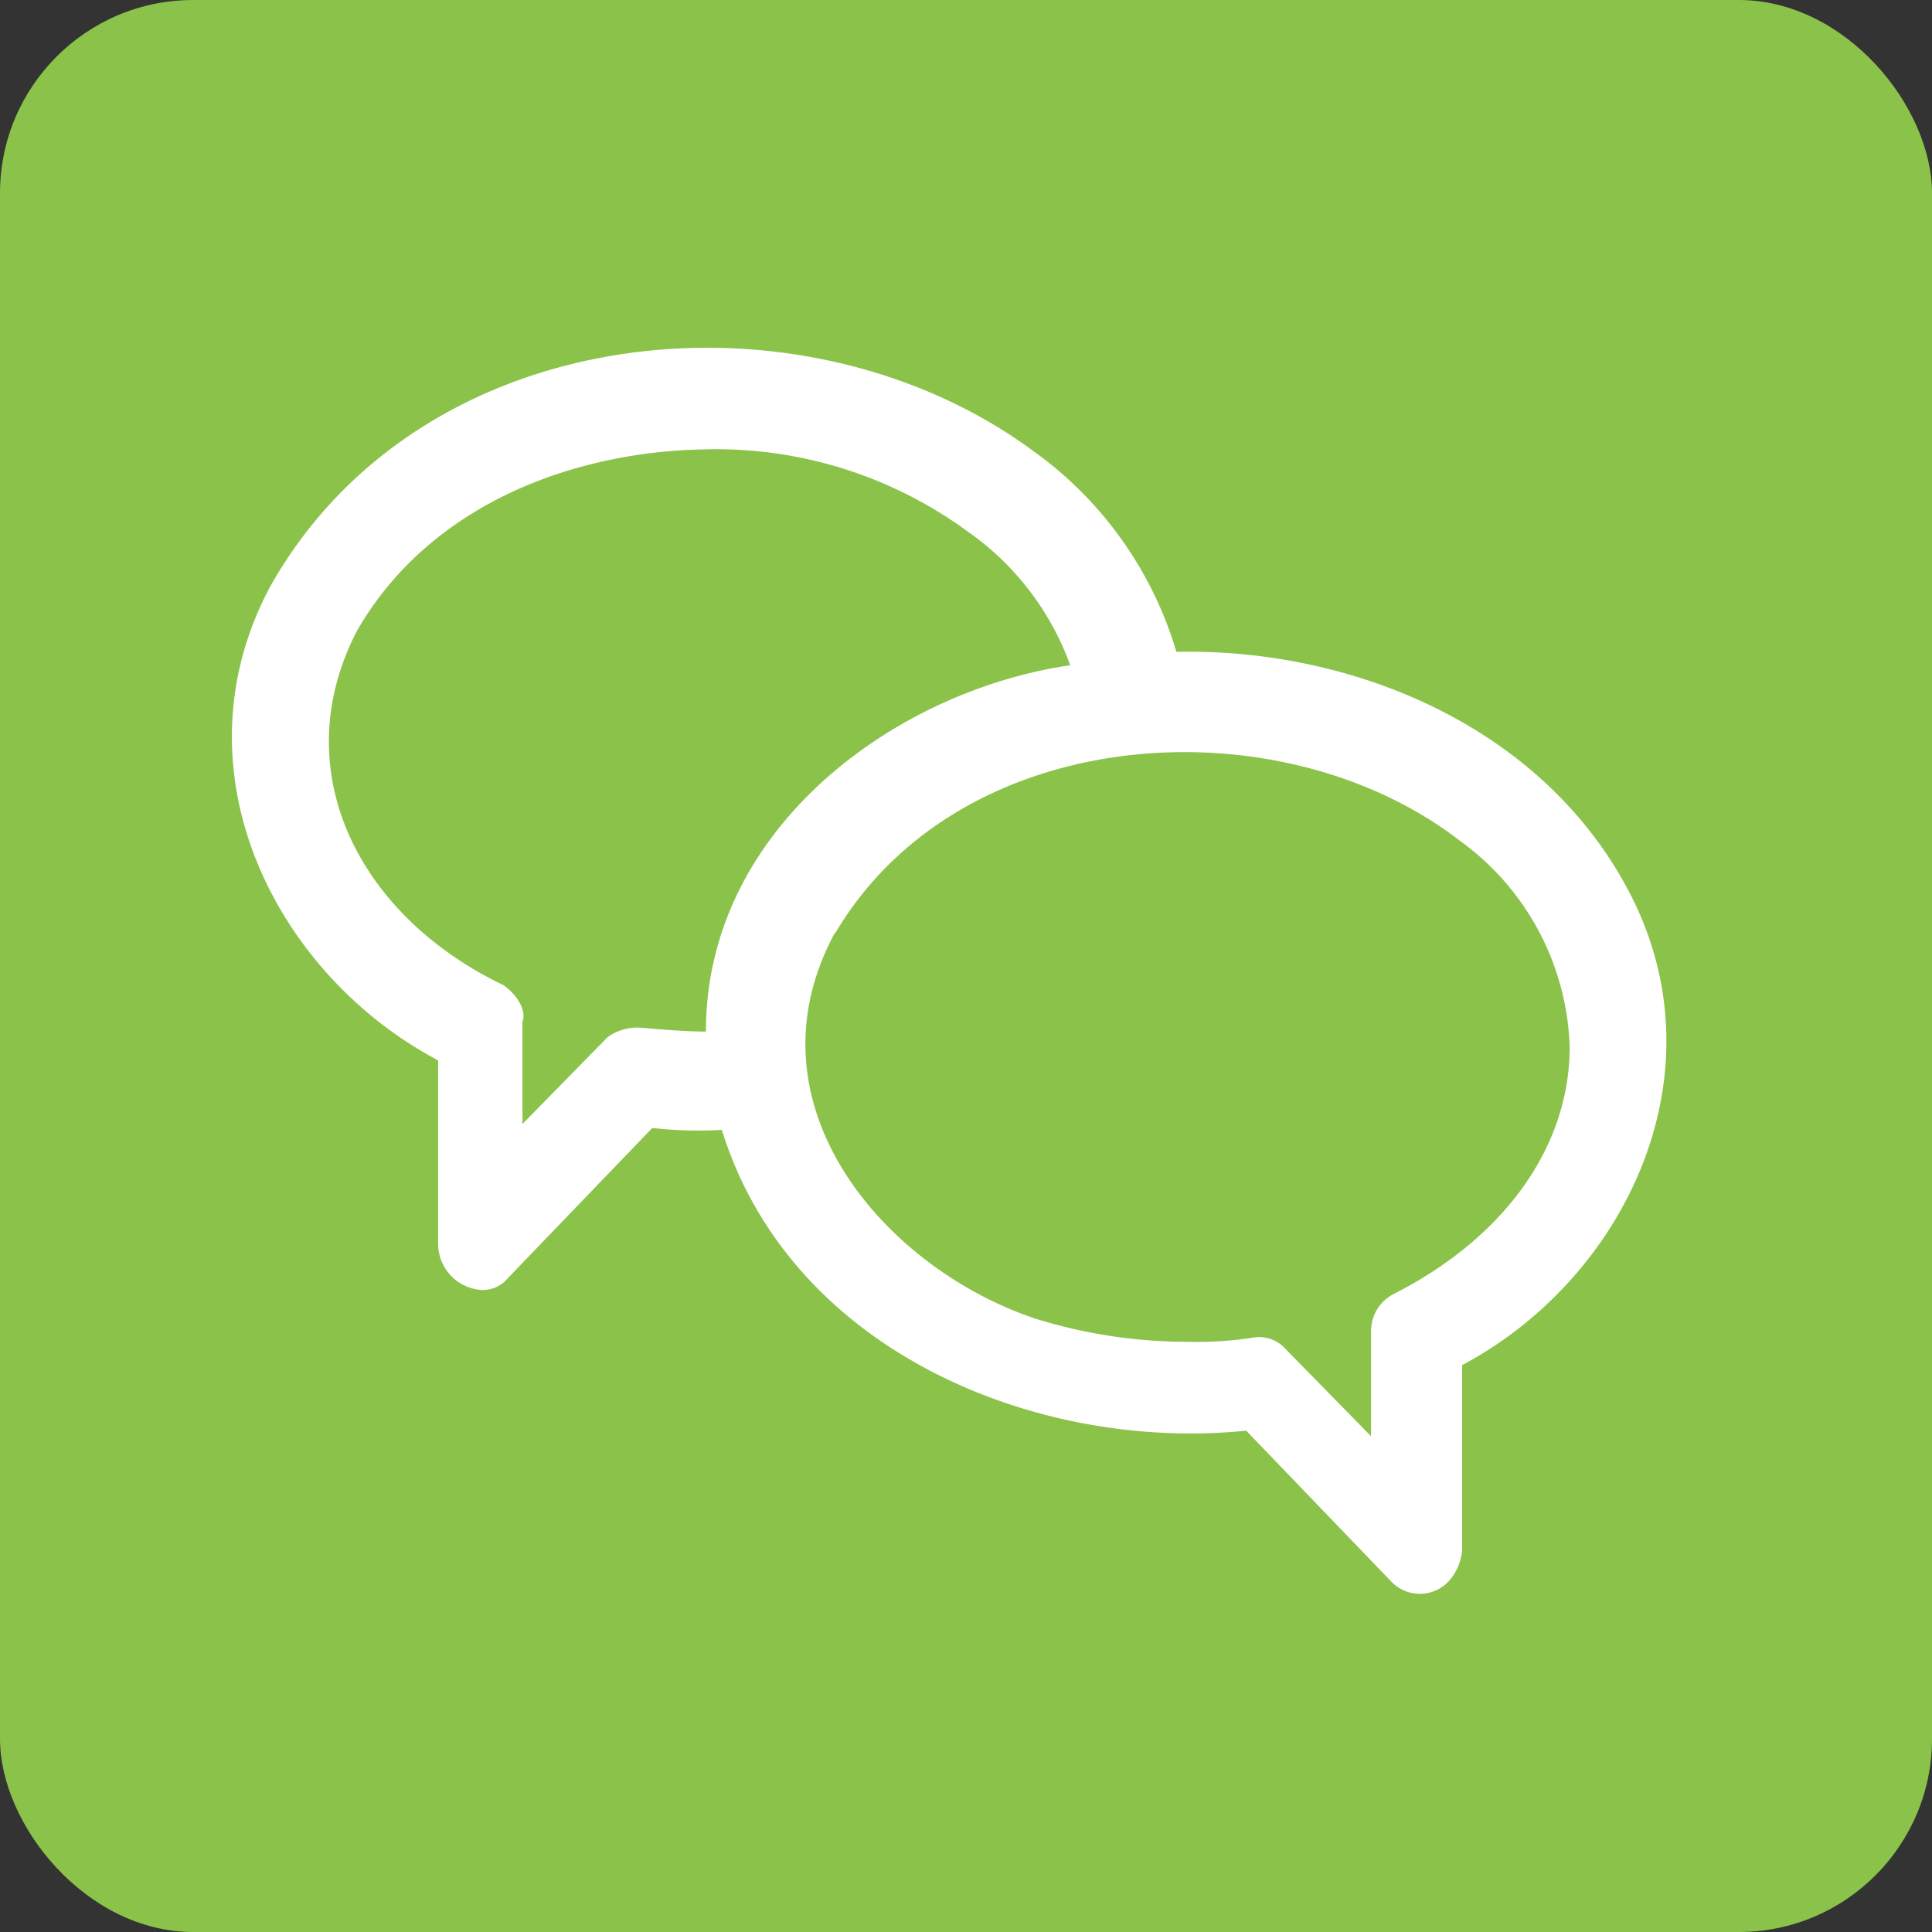 <svg xmlns="http://www.w3.org/2000/svg" width="50" height="50" viewBox="0 0 50 50">
  <rect x="0" y="0" width="50" height="50" fill="#333333" stroke="none"/>
  <g id="Group_44" data-name="Group 44" transform="translate(-4872 -1885)">
    <rect id="Rectangle_69" data-name="Rectangle 69" width="50" height="50" rx="5" transform="translate(4872 1885)" fill="#8bc34a"/>
    <path id="monologo" d="M36.122,18.834C33.827,14.544,28.888,12.6,24.447,12.7a9.817,9.817,0,0,0-3.692-5.189C14.819,3.119,4.94,4.017,1,11c-2.544,4.74.1,10.028,4.341,12.273v4.74a1.2,1.2,0,0,0,1.1,1.2.837.837,0,0,0,.7-.3l3.742-3.891a10.808,10.808,0,0,0,1.8.05c1.8,5.787,8.232,8.332,13.57,7.783l3.742,3.892a1.02,1.02,0,0,0,1.547-.05,1.4,1.4,0,0,0,.3-.748v-4.79C36.072,28.912,38.666,23.574,36.122,18.834ZM7.036,21.329c-3.842-1.846-5.638-5.638-3.792-9.18,1.9-3.293,5.638-4.64,9.03-4.69a11.005,11.005,0,0,1,6.735,2.1A7.231,7.231,0,0,1,21.7,13.047c-4.49.649-9.429,4.191-9.429,9.479-.549,0-1.1-.05-1.7-.1a1.306,1.306,0,0,0-.848.249l-2.2,2.245V22.277C7.634,21.978,7.385,21.578,7.036,21.329Zm8.581-1.347C18.86,14.494,27.142,14,31.781,17.587a6.844,6.844,0,0,1,2.844,5.338c0,2.594-1.7,4.939-4.54,6.386a1.078,1.078,0,0,0-.6,1V33l-2.2-2.245a.924.924,0,0,0-.9-.3,9.681,9.681,0,0,1-1.7.1,13.171,13.171,0,0,1-3.891-.6c-3.891-1.3-7.583-5.538-5.189-9.978Z" transform="translate(4877.998 1889.17)" fill="#fff"/>
  </g>
</svg>
